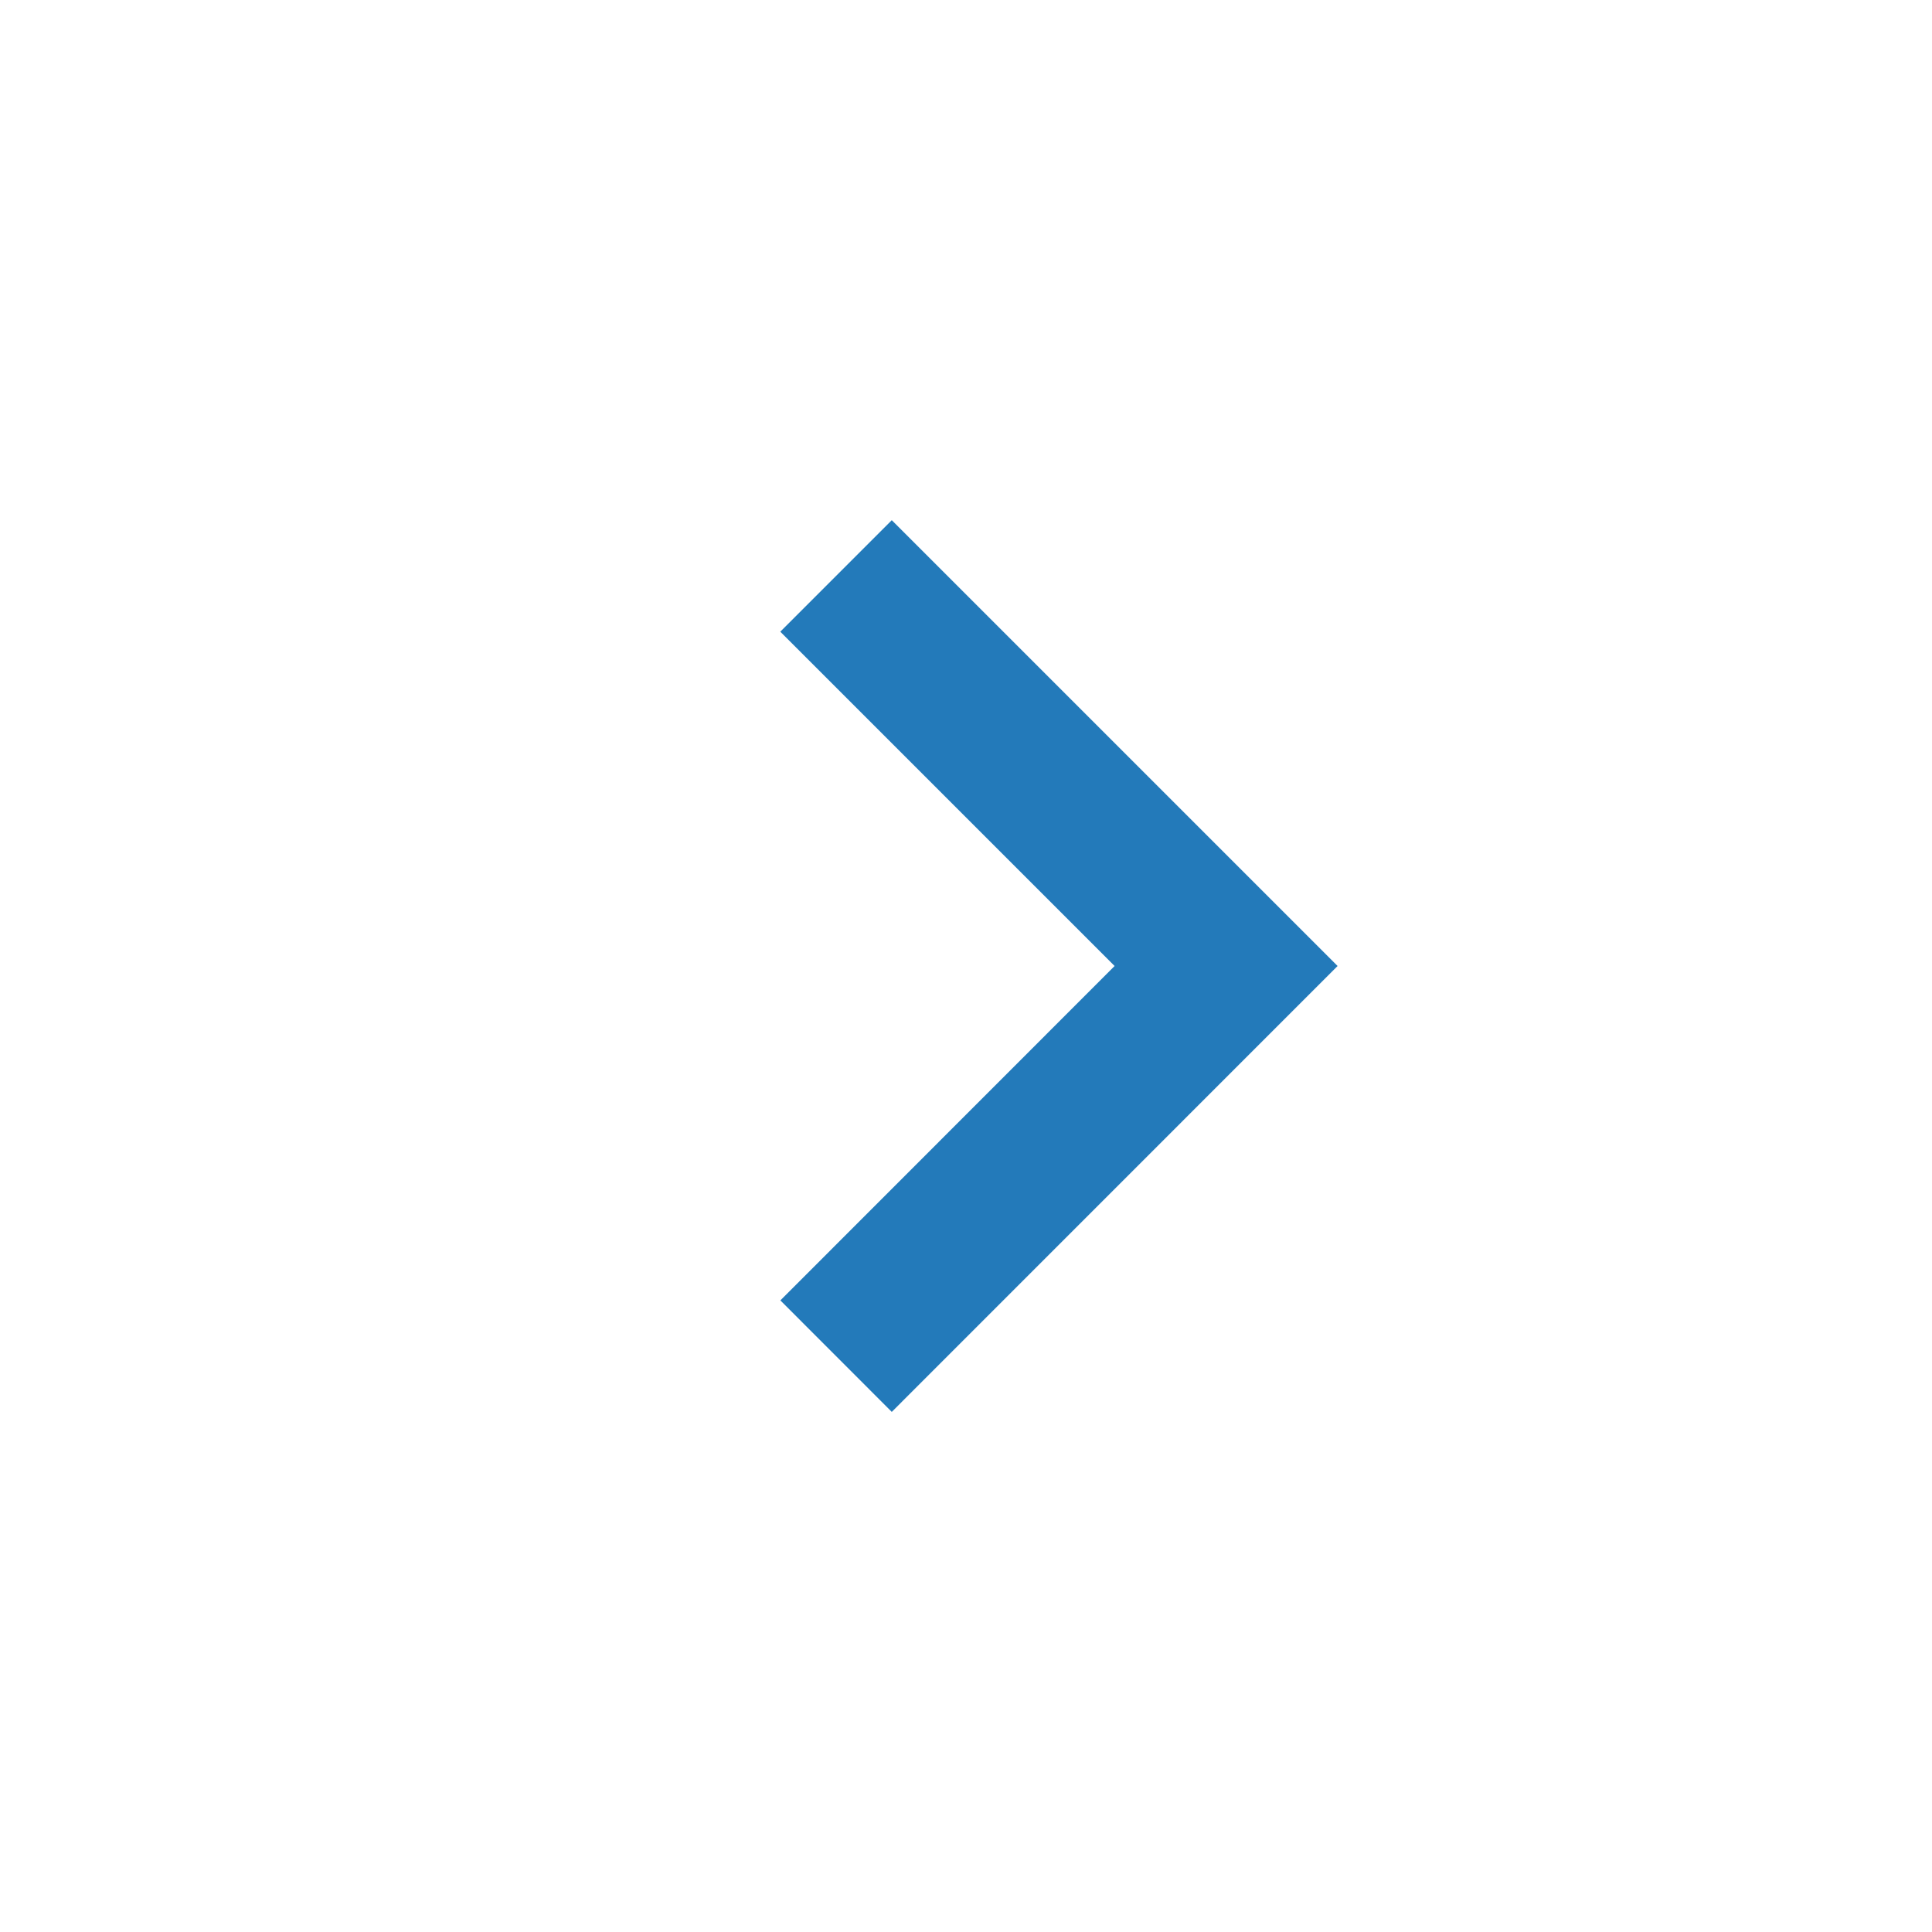<?xml version="1.0" encoding="UTF-8"?>
<svg width="24px" height="24px" viewBox="0 1 24 24" version="1.1" xmlns="http://www.w3.org/2000/svg" xmlns:xlink="http://www.w3.org/1999/xlink">
    <title>Group 2</title>
    <g id="UI" stroke="none" stroke-width="1" fill="none" fill-rule="evenodd">
        <g id="Horizontal_One_Card_Mobile-Copy" transform="translate(-98, -15)">
            <g id="Group-2" transform="translate(99, 16)">
                <g id="Group" opacity="0">
                    <g id="grid-26-thin" transform="translate(-0.923, -0.923)">
                        <rect id="divider-vertical" fill="#D3D3D3" opacity="0.5" x="13.5" y="1" width="1" height="26"></rect>
                        <rect id="divider-horizontal" fill="#D3D3D3" opacity="0.5" x="1" y="13.5" width="26" height="1"></rect>
                        <line x1="1.06" y1="1.064" x2="26.935" y2="26.936" id="diagonal" stroke="#D3D3D3" opacity="0.5"></line>
                        <line x1="1.07" y1="26.937" x2="26.934" y2="1.073" id="diagonal" stroke="#D3D3D3" opacity="0.5"></line>
                        <path d="M27.5,0.5 L27.5,27.5 L0.5,27.5 L0.5,0.5 L27.5,0.5 Z" id="outer-box" stroke="#BDBDBD" opacity="0.5"></path>
                        <path d="M25.358,5.051 L25.948,22.352 L2.642,22.949 L2.052,5.648 L25.358,5.051 Z" id="landscape-box" stroke="#BDBDBD" stroke-width="0.1" opacity="0.8"></path>
                        <path d="M22.352,2.052 L22.949,25.358 L5.648,25.948 L5.051,2.642 L22.352,2.052 Z" id="portrait-box" stroke="#BDBDBD" stroke-width="0.1" opacity="0.8"></path>
                        <rect id="middle-box" stroke="#BDBDBD" stroke-width="0.1" opacity="0.8" x="3.05" y="3.05" width="21.9" height="21.9" rx="0.8"></rect>
                        <circle id="inner-circle" stroke="#BDBDBD" stroke-width="0.1" opacity="0.8" cx="14" cy="14" r="4.95"></circle>
                        <circle id="middle-circle" stroke="#BDBDBD" stroke-width="0.1" opacity="0.8" cx="14" cy="14" r="7.95"></circle>
                        <circle id="outerest-circle" stroke="#BDBDBD" stroke-width="0.1" opacity="0.8" cx="14" cy="14" r="11.95"></circle>
                    </g>
                </g>
                <path d="M14.23,6.462 L15.615,7.847 L11.462,12 L15.614,16.154 L14.23,17.539 L8.692,12 L14.23,6.462 Z" id="icon-next" fill="#237ABA" transform="translate(12.154, 12) scale(-1, 1) translate(-12.154, -12) "></path>
            </g>
        </g>
    </g>
</svg>